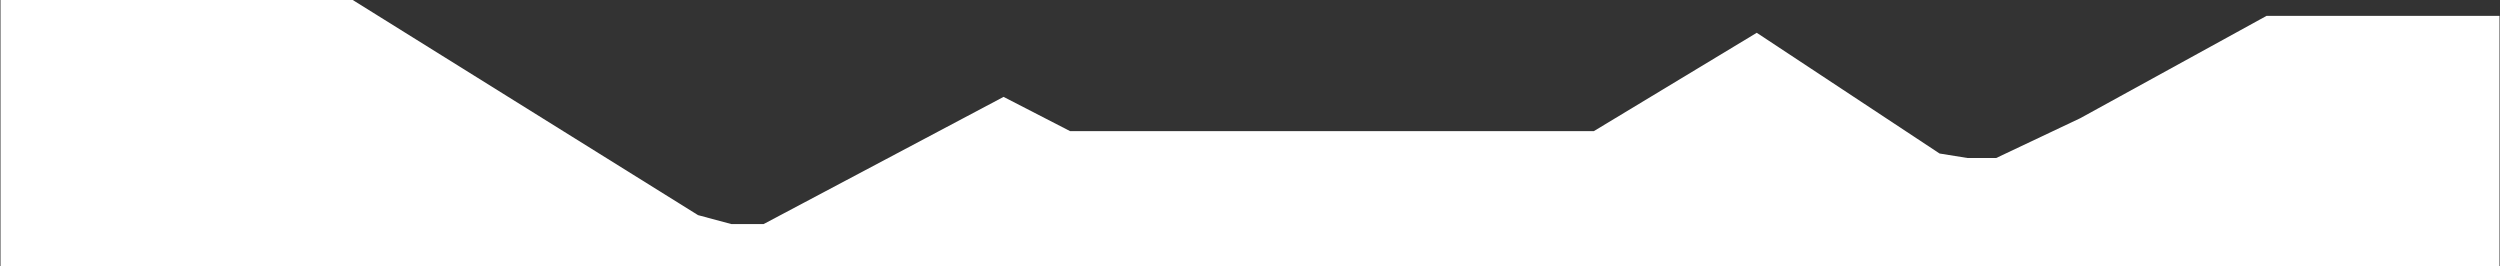 <?xml version="1.0" encoding="UTF-8"?> <svg xmlns="http://www.w3.org/2000/svg" width="2516" height="268" viewBox="0 0 2516 268" fill="none"><rect x="0" y="0" width="2516" height="268" fill="#333333" stroke="none"/> <path d="M355 0L702.5 216.5L736 225.5H768.5L1010 97.5L1077 132H1411H1604L1768 33L1952 154.5L1980 159H2009L2093.5 119L2281 16H2515.5V268H2281H355H0.5V0H355Z" fill="white"></path> </svg> 